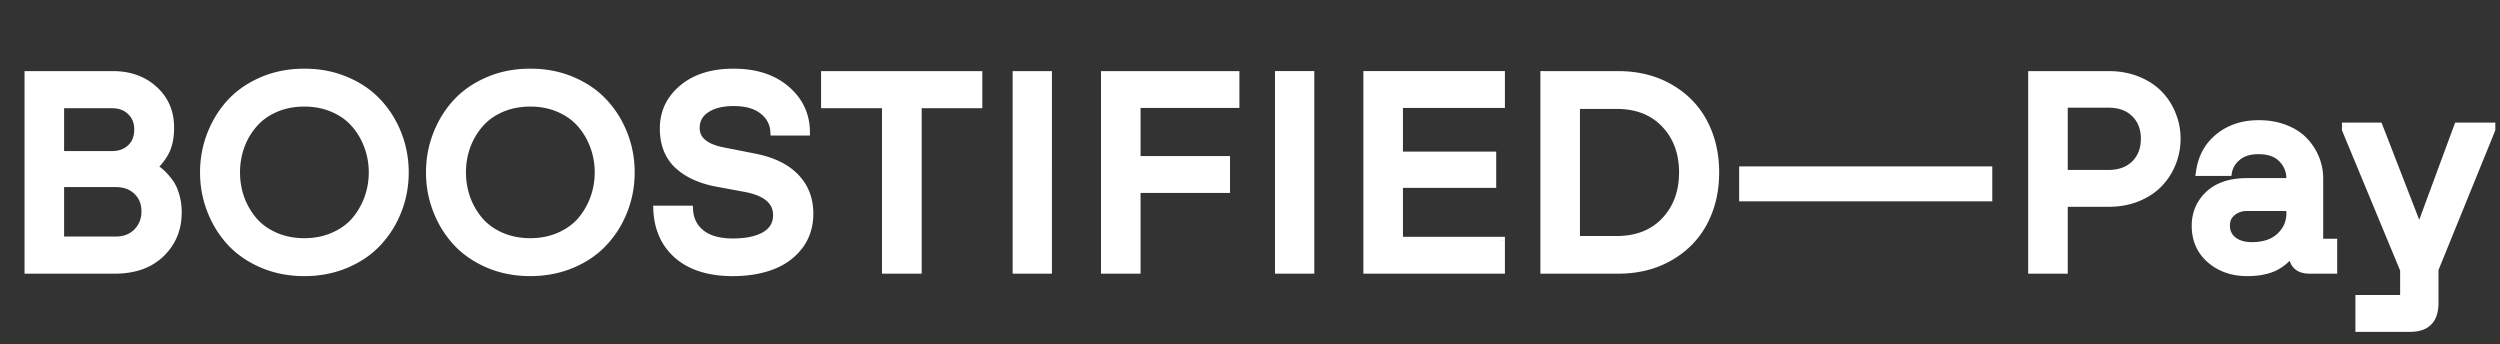 <svg xmlns="http://www.w3.org/2000/svg" width="1510" height="208" fill="none"><rect width="100%" height="100%" fill="#333333" stroke="none"/><mask id="a" width="1494" height="160" x="14" y="41" fill="#000" maskUnits="userSpaceOnUse"><path fill="#fff" d="M14 41h1494v160H14z"/><path d="M17.123 163V45.248h51.075c10.018 0 18.284 2.957 24.798 8.869 6.57 5.912 9.854 13.548 9.854 22.91 0 5.802-.931 10.565-2.792 14.287a31.845 31.845 0 0 1-7.473 9.608 26.778 26.778 0 0 1 4.763 3.531c1.533 1.368 3.12 3.147 4.763 5.337 1.642 2.135 2.929 4.817 3.859 8.047.986 3.175 1.478 6.679 1.478 10.511 0 9.908-3.421 18.174-10.264 24.798C90.34 159.715 81.034 163 69.265 163H17.123Zm19.296-17.819h33.339c5.42 0 9.771-1.669 13.056-5.009 3.285-3.339 4.927-7.499 4.927-12.481s-1.642-9.06-4.927-12.235c-3.23-3.175-7.582-4.763-13.056-4.763H36.42v34.488Zm0-51.65h31.286c4.598 0 8.348-1.368 11.25-4.105 2.956-2.737 4.434-6.515 4.434-11.332 0-4.325-1.45-7.91-4.352-10.757-2.847-2.847-6.624-4.27-11.332-4.27H36.42v30.464Zm90.983 33.585c-2.847-7.281-4.27-14.945-4.27-22.992s1.423-15.711 4.27-22.992c2.847-7.28 6.815-13.685 11.906-19.215 5.146-5.529 11.551-9.935 19.215-13.22 7.719-3.284 16.149-4.927 25.291-4.927s17.573 1.643 25.291 4.927c7.719 3.285 14.124 7.691 19.215 13.22 5.146 5.53 9.142 11.934 11.989 19.215 2.846 7.281 4.27 14.945 4.27 22.992s-1.424 15.711-4.27 22.992c-2.847 7.281-6.843 13.686-11.989 19.215-5.091 5.529-11.496 9.936-19.215 13.22-7.718 3.285-16.149 4.927-25.291 4.927s-17.572-1.642-25.291-4.927c-7.664-3.284-14.069-7.691-19.215-13.22-5.091-5.529-9.059-11.934-11.906-19.215Zm17.983-38.84c-1.807 5.037-2.71 10.32-2.71 15.848 0 5.529.903 10.812 2.71 15.848 1.861 5.037 4.489 9.525 7.883 13.467 3.394 3.887 7.719 6.98 12.974 9.279 5.31 2.299 11.167 3.449 17.572 3.449 6.405 0 12.235-1.15 17.491-3.449 5.31-2.299 9.662-5.392 13.056-9.279 3.394-3.942 6.021-8.43 7.883-13.467 1.861-5.036 2.792-10.319 2.792-15.848s-.931-10.811-2.792-15.848c-1.862-5.036-4.489-9.498-7.883-13.384-3.394-3.942-7.746-7.062-13.056-9.361-5.256-2.3-11.086-3.45-17.491-3.45-6.405 0-12.262 1.15-17.572 3.45-5.255 2.299-9.58 5.42-12.974 9.36-3.394 3.887-6.022 8.349-7.883 13.385Zm118.491 38.84c-2.847-7.281-4.27-14.945-4.27-22.992s1.423-15.711 4.27-22.992c2.846-7.28 6.815-13.685 11.906-19.215 5.146-5.529 11.551-9.935 19.215-13.22 7.719-3.284 16.149-4.927 25.291-4.927s17.572 1.643 25.291 4.927c7.719 3.285 14.124 7.691 19.215 13.22 5.146 5.53 9.142 11.934 11.988 19.215 2.847 7.281 4.27 14.945 4.27 22.992s-1.423 15.711-4.27 22.992c-2.846 7.281-6.842 13.686-11.988 19.215-5.091 5.529-11.496 9.936-19.215 13.22-7.719 3.285-16.149 4.927-25.291 4.927s-17.572-1.642-25.291-4.927c-7.664-3.284-14.069-7.691-19.215-13.22-5.091-5.529-9.06-11.934-11.906-19.215Zm17.983-38.84c-1.807 5.037-2.71 10.32-2.71 15.848 0 5.529.903 10.812 2.71 15.848 1.861 5.037 4.488 9.525 7.882 13.467 3.395 3.887 7.719 6.98 12.975 9.279 5.31 2.299 11.167 3.449 17.572 3.449 6.405 0 12.235-1.15 17.49-3.449 5.31-2.299 9.662-5.392 13.056-9.279 3.394-3.942 6.022-8.43 7.883-13.467 1.862-5.036 2.792-10.319 2.792-15.848s-.93-10.811-2.792-15.848c-1.861-5.036-4.489-9.498-7.883-13.384-3.394-3.942-7.746-7.062-13.056-9.361-5.255-2.3-11.085-3.45-17.49-3.45-6.405 0-12.262 1.15-17.572 3.45-5.256 2.299-9.58 5.42-12.975 9.36-3.394 3.887-6.021 8.349-7.882 13.385ZM396.9 126.541h19.379c.329 6.077 2.737 10.894 7.226 14.452 4.489 3.559 10.867 5.338 19.133 5.338 8.321 0 14.835-1.396 19.543-4.188 4.708-2.847 7.062-6.925 7.062-12.235 0-8.321-6.213-13.713-18.64-16.176l-17.326-3.203c-10.073-1.861-18.01-5.474-23.813-10.839-5.748-5.42-8.622-12.782-8.622-22.089 0-9.744 3.832-17.818 11.496-24.223 7.664-6.405 17.901-9.608 30.711-9.608 13.193 0 23.758 3.394 31.696 10.182 7.992 6.789 12.043 15.328 12.152 25.62h-19.296c-.274-5.146-2.519-9.388-6.734-12.728-4.16-3.394-10.1-5.09-17.818-5.09-6.898 0-12.427 1.395-16.588 4.187-4.105 2.737-6.158 6.514-6.158 11.332 0 7.335 5.666 12.043 16.998 14.124l17.818 3.53c11.058 2.08 19.461 6.077 25.209 11.989 5.748 5.912 8.622 13.275 8.622 22.089 0 7.554-2.08 14.069-6.24 19.543-4.161 5.419-9.69 9.443-16.587 12.071-6.898 2.573-14.726 3.859-23.485 3.859-14.069 0-25.1-3.394-33.092-10.182-7.938-6.843-12.153-16.094-12.646-27.755Zm101.329-63.474V45.248h92.789v17.82h-36.623V163h-19.379V63.067h-36.787ZM613.928 163V45.248h19.133V163h-19.133Zm53.374 0V45.248h78.994v17.655h-59.697V96.57h54.031v17.654h-54.031V163h-19.297Zm105.106 0V45.248h19.133V163h-19.133Zm53.374 0V45.248h80.883v17.655h-61.586V93.86h56.33v17.326h-56.33v34.159h61.586V163h-80.883Zm106.913 0V45.248h44.588c11.77 0 22.143 2.573 31.117 7.72 9.04 5.145 15.91 12.152 20.61 21.02 4.71 8.869 7.07 18.914 7.07 30.136 0 11.222-2.36 21.268-7.07 30.136-4.7 8.868-11.57 15.875-20.61 21.021-8.974 5.146-19.347 7.719-31.117 7.719h-44.588Zm19.297-18.147h24.388c12.262 0 22.006-3.805 29.23-11.414 7.23-7.664 10.84-17.436 10.84-29.315 0-11.879-3.61-21.623-10.84-29.232-7.224-7.61-16.968-11.414-29.23-11.414h-24.388v81.375Zm100.758-25.538V102.81h148.29v16.505h-148.29ZM1227.32 163V45.248h46.39c6.25 0 11.97 1.04 17.17 3.12 5.25 2.08 9.6 4.9 13.05 8.459 3.45 3.503 6.11 7.581 7.97 12.234 1.91 4.654 2.87 9.553 2.87 14.699 0 5.2-.96 10.155-2.87 14.862a37.546 37.546 0 0 1-7.97 12.318c-3.45 3.558-7.8 6.405-13.05 8.54-5.2 2.08-10.92 3.12-17.17 3.12h-27.09V163h-19.3Zm19.3-58.055h26.77c6.78 0 12.15-1.943 16.09-5.83 3.94-3.941 5.91-9.06 5.91-15.355 0-6.24-1.97-11.305-5.91-15.191-3.94-3.887-9.31-5.83-16.09-5.83h-26.77v42.206Zm79.48 31.45c0-7.5 2.69-13.795 8.05-18.886 5.42-5.091 13.11-7.637 23.07-7.637h26.03v-2.053c0-4.653-1.64-8.649-4.92-11.988-3.23-3.34-7.97-5.01-14.21-5.01-5.31 0-9.52 1.287-12.64 3.86-3.12 2.518-5.01 5.611-5.67 9.279h-17.16c1.26-8.923 5.12-15.985 11.58-21.185 6.51-5.256 14.53-7.883 24.06-7.883 5.96 0 11.33.958 16.09 2.874 4.76 1.86 8.6 4.379 11.5 7.554 2.95 3.12 5.2 6.624 6.73 10.51a32.043 32.043 0 0 1 2.3 11.989v38.676h8.46V163h-14.29c-3.5 0-6.13-.876-7.88-2.628-1.7-1.751-2.55-4.133-2.55-7.144v-2.135c-1.97 3.942-5.23 7.172-9.77 9.69-4.54 2.463-10.43 3.695-17.66 3.695-8.75 0-16.14-2.573-22.17-7.719-5.96-5.2-8.95-11.988-8.95-20.364Zm18.48-.164c0 3.777 1.42 6.788 4.27 9.032 2.85 2.19 6.6 3.285 11.25 3.285 7.33 0 13.03-1.916 17.08-5.748 4.05-3.832 6.07-8.43 6.07-13.795v-3.86h-26.03c-3.5 0-6.48 1.013-8.95 3.039-2.46 1.97-3.69 4.653-3.69 8.047Zm72.26-57.973V76.37h20.04l24.38 62.899 23.24-62.9h20.37v1.89l-34.33 84.413v20.364c0 4.981-1.2 8.731-3.61 11.249-2.41 2.573-6.21 3.86-11.41 3.86h-30.55V180.49h27.01V163l-35.14-84.742Z"/></mask><path fill="#fff" d="M17.123 163V45.248h51.075c10.018 0 18.284 2.957 24.798 8.869 6.57 5.912 9.854 13.548 9.854 22.91 0 5.802-.931 10.565-2.792 14.287a31.845 31.845 0 0 1-7.473 9.608 26.778 26.778 0 0 1 4.763 3.531c1.533 1.368 3.12 3.147 4.763 5.337 1.642 2.135 2.929 4.817 3.859 8.047.986 3.175 1.478 6.679 1.478 10.511 0 9.908-3.421 18.174-10.264 24.798C90.34 159.715 81.034 163 69.265 163H17.123Zm19.296-17.819h33.339c5.42 0 9.771-1.669 13.056-5.009 3.285-3.339 4.927-7.499 4.927-12.481s-1.642-9.06-4.927-12.235c-3.23-3.175-7.582-4.763-13.056-4.763H36.42v34.488Zm0-51.65h31.286c4.598 0 8.348-1.368 11.25-4.105 2.956-2.737 4.434-6.515 4.434-11.332 0-4.325-1.45-7.91-4.352-10.757-2.847-2.847-6.624-4.27-11.332-4.27H36.42v30.464Zm90.983 33.585c-2.847-7.281-4.27-14.945-4.27-22.992s1.423-15.711 4.27-22.992c2.847-7.28 6.815-13.685 11.906-19.215 5.146-5.529 11.551-9.935 19.215-13.22 7.719-3.284 16.149-4.927 25.291-4.927s17.573 1.643 25.291 4.927c7.719 3.285 14.124 7.691 19.215 13.22 5.146 5.53 9.142 11.934 11.989 19.215 2.846 7.281 4.27 14.945 4.27 22.992s-1.424 15.711-4.27 22.992c-2.847 7.281-6.843 13.686-11.989 19.215-5.091 5.529-11.496 9.936-19.215 13.22-7.718 3.285-16.149 4.927-25.291 4.927s-17.572-1.642-25.291-4.927c-7.664-3.284-14.069-7.691-19.215-13.22-5.091-5.529-9.059-11.934-11.906-19.215Zm17.983-38.84c-1.807 5.037-2.71 10.32-2.71 15.848 0 5.529.903 10.812 2.71 15.848 1.861 5.037 4.489 9.525 7.883 13.467 3.394 3.887 7.719 6.98 12.974 9.279 5.31 2.299 11.167 3.449 17.572 3.449 6.405 0 12.235-1.15 17.491-3.449 5.31-2.299 9.662-5.392 13.056-9.279 3.394-3.942 6.021-8.43 7.883-13.467 1.861-5.036 2.792-10.319 2.792-15.848s-.931-10.811-2.792-15.848c-1.862-5.036-4.489-9.498-7.883-13.384-3.394-3.942-7.746-7.062-13.056-9.361-5.256-2.3-11.086-3.45-17.491-3.45-6.405 0-12.262 1.15-17.572 3.45-5.255 2.299-9.58 5.42-12.974 9.36-3.394 3.887-6.022 8.349-7.883 13.385Zm118.491 38.84c-2.847-7.281-4.27-14.945-4.27-22.992s1.423-15.711 4.27-22.992c2.846-7.28 6.815-13.685 11.906-19.215 5.146-5.529 11.551-9.935 19.215-13.22 7.719-3.284 16.149-4.927 25.291-4.927s17.572 1.643 25.291 4.927c7.719 3.285 14.124 7.691 19.215 13.22 5.146 5.53 9.142 11.934 11.988 19.215 2.847 7.281 4.27 14.945 4.27 22.992s-1.423 15.711-4.27 22.992c-2.846 7.281-6.842 13.686-11.988 19.215-5.091 5.529-11.496 9.936-19.215 13.22-7.719 3.285-16.149 4.927-25.291 4.927s-17.572-1.642-25.291-4.927c-7.664-3.284-14.069-7.691-19.215-13.22-5.091-5.529-9.06-11.934-11.906-19.215Zm17.983-38.84c-1.807 5.037-2.71 10.32-2.71 15.848 0 5.529.903 10.812 2.71 15.848 1.861 5.037 4.488 9.525 7.882 13.467 3.395 3.887 7.719 6.98 12.975 9.279 5.31 2.299 11.167 3.449 17.572 3.449 6.405 0 12.235-1.15 17.49-3.449 5.31-2.299 9.662-5.392 13.056-9.279 3.394-3.942 6.022-8.43 7.883-13.467 1.862-5.036 2.792-10.319 2.792-15.848s-.93-10.811-2.792-15.848c-1.861-5.036-4.489-9.498-7.883-13.384-3.394-3.942-7.746-7.062-13.056-9.361-5.255-2.3-11.085-3.45-17.49-3.45-6.405 0-12.262 1.15-17.572 3.45-5.256 2.299-9.58 5.42-12.975 9.36-3.394 3.887-6.021 8.349-7.882 13.385ZM396.9 126.541h19.379c.329 6.077 2.737 10.894 7.226 14.452 4.489 3.559 10.867 5.338 19.133 5.338 8.321 0 14.835-1.396 19.543-4.188 4.708-2.847 7.062-6.925 7.062-12.235 0-8.321-6.213-13.713-18.64-16.176l-17.326-3.203c-10.073-1.861-18.01-5.474-23.813-10.839-5.748-5.42-8.622-12.782-8.622-22.089 0-9.744 3.832-17.818 11.496-24.223 7.664-6.405 17.901-9.608 30.711-9.608 13.193 0 23.758 3.394 31.696 10.182 7.992 6.789 12.043 15.328 12.152 25.62h-19.296c-.274-5.146-2.519-9.388-6.734-12.728-4.16-3.394-10.1-5.09-17.818-5.09-6.898 0-12.427 1.395-16.588 4.187-4.105 2.737-6.158 6.514-6.158 11.332 0 7.335 5.666 12.043 16.998 14.124l17.818 3.53c11.058 2.08 19.461 6.077 25.209 11.989 5.748 5.912 8.622 13.275 8.622 22.089 0 7.554-2.08 14.069-6.24 19.543-4.161 5.419-9.69 9.443-16.587 12.071-6.898 2.573-14.726 3.859-23.485 3.859-14.069 0-25.1-3.394-33.092-10.182-7.938-6.843-12.153-16.094-12.646-27.755Zm101.329-63.474V45.248h92.789v17.82h-36.623V163h-19.379V63.067h-36.787ZM613.928 163V45.248h19.133V163h-19.133Zm53.374 0V45.248h78.994v17.655h-59.697V96.57h54.031v17.654h-54.031V163h-19.297Zm105.106 0V45.248h19.133V163h-19.133Zm53.374 0V45.248h80.883v17.655h-61.586V93.86h56.33v17.326h-56.33v34.159h61.586V163h-80.883Zm106.913 0V45.248h44.588c11.77 0 22.143 2.573 31.117 7.72 9.04 5.145 15.91 12.152 20.61 21.02 4.71 8.869 7.07 18.914 7.07 30.136 0 11.222-2.36 21.268-7.07 30.136-4.7 8.868-11.57 15.875-20.61 21.021-8.974 5.146-19.347 7.719-31.117 7.719h-44.588Zm19.297-18.147h24.388c12.262 0 22.006-3.805 29.23-11.414 7.23-7.664 10.84-17.436 10.84-29.315 0-11.879-3.61-21.623-10.84-29.232-7.224-7.61-16.968-11.414-29.23-11.414h-24.388v81.375Zm100.758-25.538V102.81h148.29v16.505h-148.29ZM1227.32 163V45.248h46.39c6.25 0 11.97 1.04 17.17 3.12 5.25 2.08 9.6 4.9 13.05 8.459 3.45 3.503 6.11 7.581 7.97 12.234 1.91 4.654 2.87 9.553 2.87 14.699 0 5.2-.96 10.155-2.87 14.862a37.546 37.546 0 0 1-7.97 12.318c-3.45 3.558-7.8 6.405-13.05 8.54-5.2 2.08-10.92 3.12-17.17 3.12h-27.09V163h-19.3Zm19.3-58.055h26.77c6.78 0 12.15-1.943 16.09-5.83 3.94-3.941 5.91-9.06 5.91-15.355 0-6.24-1.97-11.305-5.91-15.191-3.94-3.887-9.31-5.83-16.09-5.83h-26.77v42.206Zm79.48 31.45c0-7.5 2.69-13.795 8.05-18.886 5.42-5.091 13.11-7.637 23.07-7.637h26.03v-2.053c0-4.653-1.64-8.649-4.92-11.988-3.23-3.34-7.97-5.01-14.21-5.01-5.31 0-9.52 1.287-12.64 3.86-3.12 2.518-5.01 5.611-5.67 9.279h-17.16c1.26-8.923 5.12-15.985 11.58-21.185 6.51-5.256 14.53-7.883 24.06-7.883 5.96 0 11.33.958 16.09 2.874 4.76 1.86 8.6 4.379 11.5 7.554 2.95 3.12 5.2 6.624 6.73 10.51a32.043 32.043 0 0 1 2.3 11.989v38.676h8.46V163h-14.29c-3.5 0-6.13-.876-7.88-2.628-1.7-1.751-2.55-4.133-2.55-7.144v-2.135c-1.97 3.942-5.23 7.172-9.77 9.69-4.54 2.463-10.43 3.695-17.66 3.695-8.75 0-16.14-2.573-22.17-7.719-5.96-5.2-8.95-11.988-8.95-20.364Zm18.48-.164c0 3.777 1.42 6.788 4.27 9.032 2.85 2.19 6.6 3.285 11.25 3.285 7.33 0 13.03-1.916 17.08-5.748 4.05-3.832 6.07-8.43 6.07-13.795v-3.86h-26.03c-3.5 0-6.48 1.013-8.95 3.039-2.46 1.97-3.69 4.653-3.69 8.047Zm72.26-57.973V76.37h20.04l24.38 62.899 23.24-62.9h20.37v1.89l-34.33 84.413v20.364c0 4.981-1.2 8.731-3.61 11.249-2.41 2.573-6.21 3.86-11.41 3.86h-30.55V180.49h27.01V163l-35.14-84.742Z"/><path fill="#fff" d="M17.123 163h-2.3v2.3h2.3V163Zm0-117.752v-2.3h-2.3v2.3h2.3Zm75.873 8.869-1.545 1.703.007.006 1.538-1.71Zm7.062 37.197 2.051 1.041.006-.012-2.057-1.029Zm-7.473 9.608-1.516-1.73-2.406 2.111 2.768 1.608 1.154-1.989Zm4.763 3.531-1.562 1.687.015.014.016.014 1.531-1.715Zm4.763 5.337-1.84 1.38.008.011.009.011 1.823-1.402Zm3.859 8.047-2.21.637.007.023.007.022 2.196-.682Zm-8.786 35.309 1.593 1.659.006-.006-1.6-1.653Zm-60.764-7.965h-2.3v2.3h2.3v-2.3Zm46.394-29.725-1.612 1.64.007.007.007.006 1.598-1.653Zm-46.394-4.763v-2.299h-2.3v2.299h2.3Zm0-17.162h-2.3v2.3h2.3v-2.3Zm42.535-4.105-1.563-1.688-.008.008-.008.007 1.579 1.673Zm.082-22.089-1.627 1.626.008.008.008.008 1.61-1.642Zm-42.618-4.27v-2.3h-2.3v2.3h2.3ZM17.123 163h2.3V45.248h-4.6V163h2.3Zm0-117.752v2.3h51.075v-4.6H17.123v2.3Zm51.075 0v2.3c9.531 0 17.22 2.797 23.253 8.272l1.545-1.703 1.546-1.703c-6.997-6.35-15.84-9.465-26.344-9.465v2.3Zm24.798 8.869-1.538 1.71c6.053 5.447 9.092 12.447 9.092 21.2h4.6c0-9.97-3.53-18.243-10.615-24.62l-1.539 1.71Zm9.854 22.91h-2.3c0 5.578-.898 9.956-2.549 13.259l2.057 1.028 2.057 1.029c2.071-4.142 3.035-9.29 3.035-15.317h-2.3Zm-2.792 14.287-2.05-1.04a29.542 29.542 0 0 1-6.939 8.919l1.516 1.729 1.517 1.729a34.147 34.147 0 0 0 8.007-10.296l-2.051-1.04Zm-7.473 9.608-1.154 1.989a24.536 24.536 0 0 1 4.355 3.229l1.562-1.687 1.563-1.688a29.164 29.164 0 0 0-5.17-3.832l-1.156 1.989Zm4.763 3.531-1.531 1.715c1.389 1.24 2.875 2.897 4.454 5.002l1.84-1.38 1.84-1.38c-1.706-2.274-3.395-4.176-5.071-5.673l-1.532 1.716Zm4.763 5.337-1.823 1.402c1.429 1.858 2.602 4.263 3.472 7.282l2.21-.637 2.21-.636c-.991-3.441-2.391-6.401-4.246-8.813l-1.823 1.402Zm3.859 8.047-2.196.682c.907 2.924 1.374 6.193 1.374 9.829h4.6c0-4.029-.518-7.766-1.581-11.192l-2.197.681Zm1.478 10.511h-2.3c0 9.314-3.188 16.975-9.564 23.146l1.6 1.652 1.6 1.653c7.31-7.077 10.964-15.948 10.964-26.451h-2.3Zm-10.264 24.798-1.593-1.659c-6.317 6.065-15 9.213-26.326 9.213v4.6c12.213 0 22.143-3.421 29.512-10.495l-1.593-1.659ZM69.265 163v-2.3H17.123v4.6h52.142V163ZM36.42 145.181v2.3h33.339v-4.6H36.42v2.3Zm33.339 0v2.3c5.93 0 10.91-1.848 14.696-5.696l-1.64-1.613-1.64-1.612c-2.783 2.83-6.508 4.321-11.416 4.321v2.3Zm13.056-5.009 1.64 1.613c3.736-3.799 5.587-8.552 5.587-14.094h-4.6c0 4.421-1.434 7.989-4.267 10.869l1.64 1.612Zm4.927-12.481h2.3c0-5.543-1.853-10.239-5.629-13.889l-1.598 1.654-1.598 1.653c2.793 2.701 4.225 6.161 4.225 10.582h2.3Zm-4.927-12.235 1.612-1.64c-3.747-3.683-8.725-5.422-14.668-5.422v4.599c5.005 0 8.731 1.436 11.444 4.103l1.612-1.64Zm-13.056-4.763v-2.299H36.42v4.599h33.338v-2.3Zm-33.338 0h-2.3v34.488h4.6v-34.488h-2.3Zm0-17.162v2.3h31.285v-4.6H36.42v2.3Zm31.285 0v2.3c5.089 0 9.434-1.531 12.828-4.732l-1.578-1.673-1.579-1.673c-2.409 2.273-5.563 3.479-9.671 3.479v2.3Zm11.25-4.105 1.562 1.687c3.518-3.257 5.172-7.697 5.172-13.019h-4.6c0 4.313-1.302 7.427-3.697 9.644l1.563 1.688Zm4.434-11.332h2.3c0-4.898-1.67-9.09-5.042-12.398l-1.61 1.641-1.61 1.642c2.43 2.384 3.662 5.364 3.662 9.115h2.3Zm-4.352-10.757 1.626-1.626c-3.35-3.35-7.752-4.944-12.958-4.944v4.6c4.21 0 7.363 1.254 9.706 3.596l1.626-1.626Zm-11.332-4.27v-2.3H36.42v4.6h31.285v-2.3Zm-31.285 0h-2.3v30.464h4.6V63.067h-2.3Zm102.888-1.15-1.683-1.566-.008.009 1.691 1.557Zm19.215-13.22-.9-2.116-.006.002.906 2.114Zm69.797 13.22-1.692 1.558.009.01 1.683-1.568Zm11.989 19.215-2.142.838 2.142-.838Zm0 45.984-2.142-.837 2.142.837Zm-11.989 19.215-1.683-1.567-.009.009 1.692 1.558Zm-69.797 13.22-.906 2.114.006.002.9-2.116Zm-19.215-13.22-1.691 1.558.008.009 1.683-1.567Zm6.077-58.055-2.157-.797-.004.01-.004.01 2.165.777Zm0 31.696-2.165.777.004.01.004.01 2.157-.797Zm7.883 13.467-1.743 1.501.005.006.006.006 1.732-1.513Zm12.974 9.279-.922 2.107.008.003.914-2.11Zm35.063 0-.914-2.111-.008.004.922 2.107Zm13.056-9.279 1.732 1.513.005-.006.005-.006-1.742-1.501Zm0-58.547-1.743 1.5.005.006.005.006 1.733-1.512Zm-13.056-9.361-.922 2.106.008.004.914-2.11Zm-35.063 0-.914-2.11-.008.003.922 2.107Zm-12.974 9.36L155 76.405l.005-.006.006-.006-1.743-1.5Zm-25.866 52.225 2.142-.837c-2.739-7.006-4.112-14.386-4.112-22.155h-4.6c0 8.325 1.474 16.274 4.428 23.83l2.142-.838Zm-4.27-22.992h2.3c0-7.769 1.373-15.148 4.112-22.154l-2.142-.838-2.142-.837c-2.954 7.555-4.428 15.504-4.428 23.829h2.3Zm4.27-22.992 2.142.838c2.747-7.026 6.566-13.184 11.456-18.495l-1.692-1.558-1.691-1.557c-5.293 5.747-9.411 12.399-12.357 19.935l2.142.837Zm11.906-19.215 1.684 1.567c4.906-5.27 11.037-9.501 18.437-12.673l-.906-2.114-.906-2.114c-7.927 3.398-14.606 7.98-19.992 13.768l1.683 1.566Zm19.215-13.22.901 2.116c7.409-3.153 15.53-4.743 24.39-4.743v-4.6c-9.423 0-18.163 1.695-26.191 5.111l.9 2.116Zm25.291-4.927v2.3c8.861 0 16.982 1.59 24.391 4.743l.9-2.116.901-2.116c-8.028-3.416-16.768-5.11-26.192-5.11v2.3Zm25.291 4.927-.9 2.116c7.453 3.172 13.578 7.4 18.423 12.662l1.692-1.558 1.692-1.557c-5.337-5.796-12.022-10.382-20.006-13.779l-.901 2.116Zm19.215 13.22-1.683 1.567c4.941 5.31 8.785 11.465 11.53 18.486l2.142-.838 2.142-.837c-2.949-7.541-7.097-14.196-12.447-19.944l-1.684 1.566Zm11.989 19.215-2.142.838c2.739 7.006 4.112 14.385 4.112 22.154h4.599c0-8.325-1.473-16.274-4.427-23.83l-2.142.838Zm4.27 22.992h-2.3c0 7.769-1.373 15.149-4.112 22.155l2.142.837 2.142.838c2.954-7.556 4.427-15.505 4.427-23.83h-2.299Zm-4.27 22.992-2.142-.837c-2.745 7.02-6.589 13.176-11.53 18.485l1.683 1.567 1.684 1.567c5.35-5.749 9.498-12.403 12.447-19.944l-2.142-.838Zm-11.989 19.215-1.692-1.558c-4.845 5.262-10.97 9.49-18.423 12.662l.9 2.116.901 2.116c7.984-3.397 14.669-7.983 20.006-13.778l-1.692-1.558Zm-19.215 13.22-.9-2.116c-7.409 3.153-15.53 4.743-24.391 4.743v4.6c9.424 0 18.164-1.694 26.192-5.111l-.901-2.116Zm-25.291 4.927v-2.3c-8.86 0-16.981-1.59-24.39-4.743l-.901 2.116-.9 2.116c8.028 3.417 16.768 5.111 26.191 5.111v-2.3Zm-25.291-4.927.906-2.114c-7.4-3.171-13.531-7.402-18.437-12.673l-1.684 1.567-1.683 1.567c5.386 5.786 12.065 10.369 19.992 13.767l.906-2.114Zm-19.215-13.22 1.692-1.558c-4.89-5.31-8.709-11.469-11.456-18.494l-2.142.837-2.142.838c2.946 7.535 7.064 14.187 12.357 19.935l1.691-1.558Zm6.077-58.055-2.165-.776c-1.899 5.293-2.845 10.84-2.845 16.624h4.6c0-5.273.86-10.292 2.575-15.071l-2.165-.777Zm-2.71 15.848h-2.3c0 5.785.946 11.331 2.845 16.625l2.165-.777 2.165-.776c-1.715-4.779-2.575-9.799-2.575-15.072h-2.3Zm2.71 15.848-2.157.797c1.953 5.286 4.718 10.015 8.297 14.171l1.743-1.501 1.743-1.501c-3.21-3.727-5.7-7.976-7.469-12.763l-2.157.797Zm7.883 13.467-1.732 1.513c3.641 4.169 8.253 7.453 13.784 9.873l.922-2.107.922-2.107c-4.98-2.179-9.017-5.081-12.164-8.685l-1.732 1.513Zm12.974 9.279-.914 2.11c5.628 2.437 11.801 3.638 18.486 3.638v-4.599c-6.124 0-11.666-1.098-16.658-3.26l-.914 2.111Zm17.572 3.449v2.299c6.685 0 12.834-1.201 18.412-3.641l-.921-2.107-.922-2.107c-4.933 2.158-10.444 3.256-16.569 3.256v2.3Zm17.491-3.449.913 2.11c5.586-2.418 10.23-5.702 13.875-9.876l-1.732-1.513-1.733-1.513c-3.143 3.6-7.203 6.502-12.237 8.681l.914 2.111Zm13.056-9.279 1.742 1.501c3.579-4.156 6.345-8.885 8.298-14.171l-2.157-.797-2.157-.797c-1.77 4.787-4.26 9.036-7.469 12.763l1.743 1.501Zm7.883-13.467 2.157.797c1.958-5.299 2.934-10.852 2.934-16.645h-4.599c0 5.265-.885 10.277-2.649 15.051l2.157.797Zm2.792-15.848h2.299c0-5.793-.976-11.346-2.934-16.645l-2.157.797-2.157.797c1.764 4.774 2.649 9.786 2.649 15.051h2.3Zm-2.792-15.848 2.157-.797c-1.954-5.288-4.723-9.994-8.308-14.1l-1.732 1.513-1.733 1.512c3.203 3.668 5.69 7.885 7.459 12.67l2.157-.798Zm-7.883-13.384 1.742-1.501c-3.645-4.233-8.292-7.55-13.885-9.97l-.913 2.11-.914 2.11c5.027 2.177 9.084 5.101 12.227 8.751l1.743-1.5Zm-13.056-9.361.921-2.107c-5.578-2.44-11.727-3.642-18.412-3.642v4.6c6.125 0 11.636 1.097 16.569 3.255l.922-2.106Zm-17.491-3.45v-2.299c-6.685 0-12.858 1.201-18.486 3.638l.914 2.11.914 2.111c4.992-2.162 10.534-3.26 16.658-3.26v-2.3Zm-17.572 3.45-.922-2.107c-5.538 2.423-10.154 5.739-13.795 9.967l1.743 1.5 1.743 1.501c3.147-3.654 7.18-6.579 12.153-8.754l-.922-2.107Zm-12.974 9.36-1.732-1.512c-3.586 4.106-6.354 8.812-8.308 14.1l2.157.797 2.157.797c1.768-4.784 4.255-9.001 7.458-12.669l-1.732-1.512Zm122.514-12.974-1.683-1.566-.009.009 1.692 1.557Zm19.215-13.22-.901-2.116-.005.002.906 2.114Zm69.797 13.22-1.692 1.558.008.01 1.684-1.568Zm11.988 19.215-2.141.838 2.141-.838Zm0 45.984-2.141-.837 2.141.837Zm-11.988 19.215-1.684-1.567-.008.009 1.692 1.558Zm-69.797 13.22-.906 2.114.005.002.901-2.116Zm-19.215-13.22-1.692 1.558.009.009 1.683-1.567Zm6.077-58.055-2.158-.797-.003.01-.004.01 2.165.777Zm0 31.696-2.165.777.004.01.003.01 2.158-.797Zm7.882 13.467L288 134.94l.005.006.005.006 1.732-1.513Zm12.975 9.279-.922 2.107.008.003.914-2.11Zm35.062 0-.914-2.111-.008.004.922 2.107Zm13.056-9.279 1.733 1.513.005-.006.005-.006-1.743-1.501Zm0-58.547-1.742 1.5.005.006.005.006 1.732-1.512Zm-13.056-9.361-.922 2.106.008.004.914-2.11Zm-35.062 0-.914-2.11-.008.003.922 2.107Zm-12.975 9.36 1.733 1.513.005-.006.005-.006-1.743-1.5Zm-25.865 52.225 2.141-.837c-2.739-7.006-4.112-14.386-4.112-22.155h-4.599c0 8.325 1.474 16.274 4.428 23.83l2.142-.838Zm-4.27-22.992h2.299c0-7.769 1.373-15.148 4.112-22.154l-2.141-.838-2.142-.837c-2.954 7.555-4.428 15.504-4.428 23.829h2.3Zm4.27-22.992 2.141.838c2.747-7.026 6.567-13.184 11.457-18.495l-1.692-1.558-1.692-1.557c-5.292 5.747-9.41 12.399-12.356 19.935l2.142.837Zm11.906-19.215 1.684 1.567c4.905-5.27 11.036-9.501 18.437-12.673l-.906-2.114-.906-2.114c-7.928 3.398-14.607 7.98-19.992 13.768l1.683 1.566Zm19.215-13.22.9 2.116c7.41-3.153 15.53-4.743 24.391-4.743v-4.6c-9.424 0-18.164 1.695-26.192 5.111l.901 2.116Zm25.291-4.927v2.3c8.861 0 16.981 1.59 24.391 4.743l.9-2.116.901-2.116c-8.029-3.416-16.769-5.11-26.192-5.11v2.3Zm25.291 4.927-.9 2.116c7.453 3.172 13.577 7.4 18.423 12.662l1.692-1.558 1.692-1.557c-5.337-5.796-12.022-10.382-20.006-13.779l-.901 2.116Zm19.215 13.22-1.684 1.567c4.942 5.31 8.786 11.465 11.531 18.486l2.141-.838 2.142-.837c-2.948-7.541-7.097-14.196-12.447-19.944l-1.683 1.566Zm11.988 19.215-2.141.838c2.739 7.006 4.112 14.385 4.112 22.154h4.599c0-8.325-1.474-16.274-4.428-23.83l-2.142.838Zm4.27 22.992h-2.299c0 7.769-1.373 15.149-4.112 22.155l2.141.837 2.142.838c2.954-7.556 4.428-15.505 4.428-23.83h-2.3Zm-4.27 22.992-2.141-.837c-2.745 7.02-6.589 13.176-11.531 18.485l1.684 1.567 1.683 1.567c5.35-5.749 9.499-12.403 12.447-19.944l-2.142-.838Zm-11.988 19.215-1.692-1.558c-4.846 5.262-10.97 9.49-18.423 12.662l.9 2.116.901 2.116c7.984-3.397 14.669-7.983 20.006-13.778l-1.692-1.558Zm-19.215 13.22-.9-2.116c-7.41 3.153-15.53 4.743-24.391 4.743v4.6c9.423 0 18.163-1.694 26.192-5.111l-.901-2.116Zm-25.291 4.927v-2.3c-8.861 0-16.981-1.59-24.391-4.743l-.9 2.116-.901 2.116c8.028 3.417 16.768 5.111 26.192 5.111v-2.3Zm-25.291-4.927.906-2.114c-7.401-3.171-13.532-7.402-18.437-12.673l-1.684 1.567-1.683 1.567c5.385 5.786 12.064 10.369 19.992 13.767l.906-2.114Zm-19.215-13.22 1.692-1.558c-4.89-5.31-8.71-11.469-11.457-18.494l-2.141.837-2.142.838c2.946 7.535 7.064 14.187 12.356 19.935l1.692-1.558Zm6.077-58.055-2.165-.776c-1.899 5.293-2.845 10.84-2.845 16.624h4.6c0-5.273.86-10.292 2.574-15.071l-2.164-.777Zm-2.71 15.848h-2.3c0 5.785.946 11.331 2.845 16.625l2.165-.777 2.164-.776c-1.714-4.779-2.574-9.799-2.574-15.072h-2.3Zm2.71 15.848-2.158.797c1.954 5.286 4.719 10.015 8.298 14.171l1.742-1.501 1.743-1.501c-3.209-3.727-5.699-7.976-7.468-12.763l-2.157.797Zm7.882 13.467-1.732 1.513c3.641 4.169 8.254 7.453 13.785 9.873l.922-2.107.921-2.107c-4.979-2.179-9.016-5.081-12.163-8.685l-1.733 1.513Zm12.975 9.279-.914 2.11c5.628 2.437 11.8 3.638 18.486 3.638v-4.599c-6.124 0-11.667-1.098-16.659-3.26l-.913 2.111Zm17.572 3.449v2.299c6.685 0 12.834-1.201 18.412-3.641l-.922-2.107-.922-2.107c-4.932 2.158-10.443 3.256-16.568 3.256v2.3Zm17.49-3.449.914 2.11c5.586-2.418 10.23-5.702 13.875-9.876l-1.733-1.513-1.732-1.513c-3.143 3.6-7.203 6.502-12.238 8.681l.914 2.111Zm13.056-9.279 1.743 1.501c3.579-4.156 6.344-8.885 8.297-14.171l-2.157-.797-2.157-.797c-1.769 4.787-4.259 9.036-7.468 12.763l1.742 1.501Zm7.883-13.467 2.157.797c1.959-5.299 2.935-10.852 2.935-16.645h-4.6c0 5.265-.885 10.277-2.649 15.051l2.157.797Zm2.792-15.848h2.3c0-5.793-.976-11.346-2.935-16.645l-2.157.797-2.157.797c1.764 4.774 2.649 9.786 2.649 15.051h2.3Zm-2.792-15.848 2.157-.797c-1.954-5.288-4.722-9.994-8.307-14.1l-1.733 1.513-1.732 1.512c3.203 3.668 5.69 7.885 7.458 12.67l2.157-.798Zm-7.883-13.384 1.743-1.501c-3.645-4.233-8.292-7.55-13.885-9.97l-.914 2.11-.914 2.11c5.028 2.177 9.085 5.101 12.228 8.751l1.742-1.5Zm-13.056-9.361.922-2.107c-5.578-2.44-11.727-3.642-18.412-3.642v4.6c6.125 0 11.636 1.097 16.568 3.255l.922-2.106Zm-17.49-3.45v-2.299c-6.686 0-12.858 1.201-18.486 3.638l.914 2.11.913 2.111c4.992-2.162 10.535-3.26 16.659-3.26v-2.3Zm-17.572 3.45-.922-2.107c-5.538 2.423-10.154 5.739-13.795 9.967l1.742 1.5 1.743 1.501c3.147-3.654 7.181-6.579 12.153-8.754l-.921-2.107Zm-12.975 9.36-1.732-1.512c-3.585 4.106-6.353 8.812-8.308 14.1l2.158.797 2.157.797c1.768-4.784 4.255-9.001 7.458-12.669l-1.733-1.512Zm107.159 51.65v-2.299h-2.399l.102 2.396 2.297-.097Zm19.379 0 2.297-.124-.118-2.175h-2.179v2.299Zm45.902 15.602 1.173 1.978.009-.005.008-.005-1.19-1.968Zm-11.578-28.411.447-2.256-.014-.003-.015-.003-.418 2.262Zm-17.326-3.203.418-2.261-.418 2.261ZM409.464 99.69l-1.578 1.673.008.008.009.008 1.561-1.689Zm65.281-45.737L473.25 55.7l.006.005 1.489-1.752Zm12.152 25.62v2.299h2.325l-.025-2.324-2.3.024Zm-19.296 0-2.297.121.116 2.178h2.181v-2.3Zm-6.734-12.729-1.453 1.782.012.01.013.011 1.428-1.803Zm-34.406-.903 1.276 1.914.006-.004-1.282-1.91Zm10.84 25.456.447-2.256-.016-.004-.016-.002-.415 2.261Zm17.818 3.53-.447 2.256.011.002.011.002.425-2.26Zm27.591 53.621 1.824 1.4.007-.009-1.831-1.391Zm-16.587 12.071.803 2.154.008-.002.007-.003-.818-2.149Zm-56.577-6.323-1.502 1.742.007.005.006.006 1.489-1.753ZM396.9 126.541v2.3h19.379v-4.599H396.9v2.299Zm19.379 0-2.296.124c.361 6.688 3.053 12.135 8.094 16.131l1.428-1.803 1.429-1.802c-3.937-3.121-6.063-7.309-6.358-12.774l-2.297.124Zm7.226 14.452-1.428 1.803c5.041 3.996 11.999 5.835 20.561 5.835v-4.6c-7.971 0-13.767-1.719-17.704-4.84l-1.429 1.802Zm19.133 5.338v2.3c8.535 0 15.515-1.425 20.716-4.51l-1.173-1.978-1.173-1.978c-4.214 2.499-10.264 3.866-18.37 3.866v2.3Zm19.543-4.188 1.19 1.968c5.366-3.245 8.172-8.053 8.172-14.203h-4.6c0 4.47-1.902 7.819-5.952 10.267l1.19 1.968Zm7.062-12.235h2.3c0-4.818-1.836-8.883-5.453-12.022-3.529-3.063-8.628-5.139-15.04-6.41l-.447 2.256-.447 2.255c6.015 1.193 10.236 3.044 12.92 5.373 2.596 2.254 3.867 5.045 3.867 8.548h2.3Zm-18.64-16.176.418-2.262-17.326-3.202-.418 2.261-.418 2.262 17.326 3.202.418-2.261Zm-17.326-3.203.418-2.261c-9.77-1.806-17.268-5.273-22.67-10.267l-1.561 1.689-1.561 1.689c6.203 5.735 14.58 9.494 24.956 11.412l.418-2.262ZM409.464 99.69l1.578-1.673c-5.205-4.908-7.9-11.62-7.9-20.416h-4.6c0 9.817 3.053 17.83 9.344 23.762l1.578-1.673Zm-8.622-22.089h2.3c0-9.043 3.514-16.478 10.671-22.459l-1.475-1.764-1.475-1.765c-8.172 6.83-12.321 15.543-12.321 25.988h2.3Zm11.496-24.223 1.475 1.764c7.145-5.97 16.809-9.072 29.236-9.072v-4.6c-13.194 0-24.003 3.304-32.186 10.143l1.475 1.765Zm30.711-9.608v2.3c12.793 0 22.78 3.284 30.201 9.63l1.495-1.748 1.494-1.747c-8.454-7.23-19.598-10.734-33.19-10.734v2.3Zm31.696 10.182-1.489 1.753c7.495 6.366 11.24 14.28 11.342 23.892l2.299-.025 2.3-.024c-.117-10.973-4.474-20.138-12.964-27.348l-1.488 1.752Zm12.152 25.62v-2.3h-19.296v4.6h19.296v-2.3Zm-19.296 0 2.296-.122c-.31-5.837-2.895-10.68-7.602-14.408l-1.428 1.802-1.428 1.803c3.724 2.95 5.628 6.592 5.865 11.047l2.297-.122Zm-6.734-12.728 1.454-1.782c-4.717-3.848-11.25-5.608-19.272-5.608v4.6c7.415 0 12.761 1.633 16.365 4.572l1.453-1.782Zm-17.818-5.09v-2.3c-7.188 0-13.211 1.452-17.869 4.577l1.281 1.91 1.282 1.91c3.663-2.459 8.698-3.798 15.306-3.798v-2.3Zm-16.588 4.187-1.275-1.913c-4.727 3.15-7.183 7.636-7.183 13.245h4.6c0-4.026 1.65-7.095 5.134-9.418l-1.276-1.914Zm-6.158 11.332h-2.3c0 4.355 1.723 8.013 5.08 10.801 3.261 2.71 7.947 4.51 13.802 5.585l.416-2.263.415-2.261c-5.477-1.006-9.289-2.6-11.694-4.598-2.31-1.92-3.419-4.283-3.419-7.264h-2.3Zm16.998 14.124-.447 2.255 17.818 3.531.447-2.256.447-2.256-17.818-3.53-.447 2.255Zm17.818 3.53-.425 2.26c10.758 2.024 18.669 5.864 23.985 11.332l1.649-1.603 1.649-1.603c-6.179-6.356-15.075-10.51-26.433-12.646l-.425 2.26Zm25.209 11.989-1.649 1.603c5.3 5.452 7.972 12.225 7.972 20.486h4.599c0-9.367-3.077-17.319-9.273-23.692l-1.649 1.603Zm8.622 22.089h-2.299c0 7.104-1.946 13.117-5.772 18.151l1.831 1.392 1.831 1.391c4.494-5.914 6.709-12.93 6.709-20.934h-2.3Zm-6.24 19.543-1.825-1.4c-3.88 5.054-9.048 8.833-15.581 11.322l.819 2.149.818 2.149c7.263-2.767 13.152-7.035 17.593-12.82l-1.824-1.4Zm-16.587 12.071-.804-2.155c-6.597 2.461-14.146 3.714-22.681 3.714v4.6c8.982 0 17.09-1.319 24.288-4.005l-.803-2.154Zm-23.485 3.859v-2.3c-13.711 0-24.15-3.305-31.603-9.635l-1.489 1.753-1.489 1.753c8.532 7.246 20.154 10.729 34.581 10.729v-2.3Zm-33.092-10.182 1.502-1.742c-7.4-6.379-11.381-15.004-11.85-26.11l-2.298.097-2.297.097c.516 12.216 4.965 22.093 13.441 29.4l1.502-1.742Zm88.683-91.229h-2.3v2.3h2.3v-2.3Zm0-17.819v-2.3h-2.3v2.3h2.3Zm92.789 0h2.3v-2.3h-2.3v2.3Zm0 17.82v2.299h2.3v-2.3h-2.3Zm-36.623 0v-2.3h-2.3v2.3h2.3Zm0 99.932v2.3h2.3V163h-2.3Zm-19.379 0h-2.299v2.3h2.299V163Zm0-99.933h2.3v-2.3h-2.3v2.3Zm-36.787 0h2.3V45.248h-4.6v17.82h2.3Zm0-17.819v2.3h92.789v-4.6h-92.789v2.3Zm92.789 0h-2.3v17.82h4.6v-17.82h-2.3Zm0 17.82v-2.3h-36.623v4.599h36.623v-2.3Zm-36.623 0h-2.3V163h4.6V63.067h-2.3Zm0 99.932v-2.3h-19.379v4.6h19.379V163Zm-19.379 0h2.3V63.067h-4.599V163h2.299Zm0-99.933v-2.3h-36.787v4.6h36.787v-2.3ZM613.928 163h-2.3v2.3h2.3V163Zm0-117.752v-2.3h-2.3v2.3h2.3Zm19.133 0h2.299v-2.3h-2.299v2.3Zm0 117.752v2.3h2.299V163h-2.299Zm-19.133 0h2.3V45.248h-4.6V163h2.3Zm0-117.752v2.3h19.133v-4.6h-19.133v2.3Zm19.133 0h-2.3V163h4.599V45.248h-2.299Zm0 117.752v-2.3h-19.133v4.6h19.133V163Zm34.241 0h-2.3v2.3h2.3V163Zm0-117.752v-2.3h-2.3v2.3h2.3Zm78.994 0h2.3v-2.3h-2.3v2.3Zm0 17.655v2.3h2.3v-2.3h-2.3Zm-59.697 0v-2.3h-2.3v2.3h2.3Zm0 33.667h-2.3v2.3h2.3v-2.3Zm54.031 0h2.3v-2.3h-2.3v2.3Zm0 17.654v2.3h2.3v-2.3h-2.3Zm-54.031 0v-2.3h-2.3v2.3h2.3Zm0 48.776v2.3h2.3V163h-2.3Zm-19.297 0h2.3V45.248h-4.6V163h2.3Zm0-117.752v2.3h78.994v-4.6h-78.994v2.3Zm78.994 0h-2.3v17.655h4.6V45.248h-2.3Zm0 17.655v-2.3h-59.697v4.6h59.697v-2.3Zm-59.697 0h-2.3V96.57h4.6V62.903h-2.3Zm0 33.667v2.3h54.031v-4.6h-54.031v2.3Zm54.031 0h-2.3v17.654h4.6V96.57h-2.3Zm0 17.654v-2.3h-54.031v4.6h54.031v-2.3Zm-54.031 0h-2.3V163h4.6v-48.776h-2.3Zm0 48.776v-2.3h-19.297v4.6h19.297V163Zm85.809 0h-2.3v2.3h2.3V163Zm0-117.752v-2.3h-2.3v2.3h2.3Zm19.133 0h2.299v-2.3h-2.299v2.3Zm0 117.752v2.3h2.299V163h-2.299Zm-19.133 0h2.3V45.248h-4.6V163h2.3Zm0-117.752v2.3h19.133v-4.6h-19.133v2.3Zm19.133 0h-2.3V163h4.599V45.248h-2.299Zm0 117.752v-2.3h-19.133v4.6h19.133V163Zm34.241 0h-2.299v2.3h2.299V163Zm0-117.752v-2.3h-2.299v2.3h2.299Zm80.883 0h2.299v-2.3h-2.299v2.3Zm0 17.655v2.3h2.299v-2.3h-2.299Zm-61.586 0v-2.3h-2.3v2.3h2.3Zm0 30.957h-2.3v2.3h2.3v-2.3Zm56.33 0h2.3v-2.3h-2.3v2.3Zm0 17.326v2.3h2.3v-2.3h-2.3Zm-56.33 0v-2.3h-2.3v2.3h2.3Zm0 34.159h-2.3v2.3h2.3v-2.3Zm61.586 0h2.299v-2.299h-2.299v2.299Zm0 17.655v2.3h2.299V163h-2.299Zm-80.883 0h2.3V45.248h-4.599V163h2.299Zm0-117.752v2.3h80.883v-4.6h-80.883v2.3Zm80.883 0h-2.3v17.655h4.599V45.248h-2.299Zm0 17.655v-2.3h-61.586v4.6h61.586v-2.3Zm-61.586 0h-2.3V93.86h4.6V62.903h-2.3Zm0 30.957v2.3h56.33v-4.6h-56.33v2.3Zm56.33 0h-2.299v17.326h4.599V93.86h-2.3Zm0 17.326v-2.3h-56.33v4.6h56.33v-2.3Zm-56.33 0h-2.3v34.159h4.6v-34.159h-2.3Zm0 34.159v2.3h61.586v-4.599h-61.586v2.299Zm61.586 0h-2.3V163h4.599v-17.655h-2.299Zm0 17.655v-2.3h-80.883v4.6h80.883V163Zm26.03 0h-2.3v2.3h2.3V163Zm0-117.752v-2.3h-2.3v2.3h2.3Zm75.705 7.72-1.14 1.994.01.003 1.13-1.998Zm0 102.313-1.13-1.998-.01.003 1.14 1.995Zm-56.408-10.428h-2.3v2.3h2.3v-2.3Zm53.618-11.414 1.67 1.584.01-.006-1.68-1.578Zm0-58.547-1.67 1.583 1.67-1.583Zm-53.618-11.414v-2.3h-2.3v2.3h2.3ZM932.695 163h2.3V45.248h-4.6V163h2.3Zm0-117.752v2.3h44.588v-4.6h-44.588v2.3Zm44.588 0v2.3c11.424 0 21.393 2.494 29.977 7.414l1.14-1.995 1.15-1.995c-9.37-5.372-20.152-8.023-32.267-8.023v2.3Zm31.117 7.72-1.13 1.997c8.66 4.938 15.22 11.632 19.71 20.102l2.03-1.079 2.04-1.078c-4.92-9.267-12.11-16.587-21.51-21.941l-1.14 1.998Zm20.61 21.02-2.03 1.079c4.52 8.498 6.8 18.166 6.8 29.057h4.6c0-11.553-2.43-21.976-7.33-31.214l-2.04 1.078Zm7.07 30.136h-2.3c0 10.891-2.28 20.559-6.8 29.058l2.03 1.078 2.04 1.078c4.9-9.238 7.33-19.661 7.33-31.214h-2.3Zm-7.07 30.136-2.03-1.078c-4.49 8.469-11.05 15.163-19.71 20.101l1.13 1.998 1.14 1.999c9.4-5.354 16.59-12.674 21.51-21.942l-2.04-1.078Zm-20.61 21.021-1.14-1.995c-8.584 4.92-18.553 7.414-29.977 7.414v4.6c12.115 0 22.897-2.652 32.267-8.023l-1.15-1.996ZM977.283 163v-2.3h-44.588v4.6h44.588V163Zm-25.291-18.147v2.3h24.388v-4.6h-24.388v2.3Zm24.388 0v2.3c12.777 0 23.166-3.986 30.9-12.13l-1.67-1.584-1.67-1.584c-6.714 7.075-15.813 10.698-27.56 10.698v2.3Zm29.23-11.414 1.68 1.578c7.68-8.147 11.46-18.508 11.46-30.893h-4.6c0 11.374-3.44 20.556-10.21 27.737l1.67 1.578Zm10.84-29.315h2.3c0-12.384-3.78-22.722-11.47-30.816l-1.67 1.584-1.67 1.583c6.77 7.125 10.21 16.275 10.21 27.649h2.3Zm-10.84-29.232 1.67-1.584c-7.734-8.144-18.123-12.13-30.9-12.13v4.6c11.747 0 20.846 3.623 27.56 10.697l1.67-1.583Zm-29.23-11.414v-2.3h-24.388v4.6h24.388v-2.3Zm-24.388 0h-2.3v81.375h4.599V63.478h-2.299Zm100.758 55.837h-2.3v2.3h2.3v-2.3Zm0-16.505v-2.299h-2.3v2.299h2.3Zm148.29 0h2.3v-2.299h-2.3v2.299Zm0 16.505v2.3h2.3v-2.3h-2.3Zm-148.29 0h2.3V102.81h-4.6v16.505h2.3Zm0-16.505v2.3h148.29v-4.599h-148.29v2.299Zm148.29 0h-2.3v16.505h4.6V102.81h-2.3Zm0 16.505v-2.299h-148.29v4.599h148.29v-2.3ZM1227.32 163h-2.3v2.3h2.3V163Zm0-117.752v-2.3h-2.3v2.3h2.3Zm63.56 3.12-.86 2.136.01.003.85-2.138Zm13.05 8.459-1.65 1.6.01.006v.007l1.64-1.613Zm7.97 12.234-2.14.855.01.01v.011l2.13-.876Zm0 29.561-2.13-.866-.01.012 2.14.855Zm-21.02 20.858.85 2.135.01-.005-.86-2.13Zm-44.26 3.12v-2.3h-2.3v2.3h2.3Zm0 40.4v2.3h2.3V163h-2.3Zm0-58.055h-2.3v2.3h2.3v-2.3Zm42.86-5.83 1.62 1.638v-.006l.01-.006-1.63-1.626Zm-42.86-36.376v-2.3h-2.3v2.3h2.3ZM1227.32 163h2.3V45.248h-4.6V163h2.3Zm0-117.752v2.3h46.39v-4.6h-46.39v2.3Zm46.39 0v2.3c5.99 0 11.41.996 16.31 2.956l.86-2.135.85-2.136c-5.5-2.2-11.52-3.284-18.02-3.284v2.3Zm17.17 3.12-.85 2.139c4.99 1.977 9.06 4.627 12.25 7.92l1.65-1.6 1.65-1.601c-3.7-3.823-8.34-6.812-13.86-8.996l-.84 2.139Zm13.05 8.459-1.64 1.613c3.23 3.281 5.72 7.1 7.47 11.476l2.14-.855 2.13-.854c-1.97-4.93-4.79-9.268-8.46-12.994l-1.64 1.614Zm7.97 12.234-2.13.876c1.8 4.37 2.7 8.97 2.7 13.823h4.6c0-5.44-1.01-10.637-3.05-15.574l-2.12.875Zm2.87 14.699h-2.3c0 4.91-.9 9.57-2.7 13.996l2.13.867 2.13.866c2.03-4.99 3.04-10.238 3.04-15.73h-2.3Zm-2.87 14.862-2.14-.854c-1.75 4.379-4.24 8.23-7.48 11.571l1.65 1.601 1.65 1.6c3.66-3.775 6.48-8.136 8.45-13.063l-2.13-.855Zm-7.97 12.318-1.65-1.601c-3.2 3.298-7.27 5.978-12.27 8.01l.87 2.131.86 2.13c5.51-2.238 10.14-5.251 13.84-9.07l-1.65-1.6Zm-13.05 8.54-.86-2.136c-4.9 1.96-10.32 2.956-16.31 2.956v4.6c6.5 0 12.52-1.085 18.02-3.285l-.85-2.135Zm-17.17 3.12v-2.3h-27.09v4.6h27.09v-2.3Zm-27.09 0h-2.3V163h4.6v-40.4h-2.3Zm0 40.4v-2.3h-19.3v4.6h19.3V163Zm0-58.055v2.3h26.77v-4.599h-26.77v2.299Zm26.77 0v2.3c7.24 0 13.24-2.089 17.71-6.492l-1.62-1.638-1.61-1.637c-3.42 3.37-8.15 5.168-14.48 5.168v2.299Zm16.09-5.83 1.63 1.626c4.43-4.43 6.58-10.162 6.58-16.981h-4.6c0 5.771-1.78 10.276-5.24 13.73l1.63 1.625Zm5.91-15.355h2.3c0-6.77-2.16-12.453-6.59-16.829l-1.62 1.638-1.61 1.637c3.44 3.398 5.22 7.843 5.22 13.554h2.3Zm-5.91-15.191 1.62-1.638c-4.47-4.403-10.47-6.492-17.71-6.492v4.6c6.33 0 11.06 1.797 14.48 5.167l1.61-1.637Zm-16.09-5.83v-2.3h-26.77v4.6h26.77v-2.3Zm-26.77 0h-2.3v42.206h4.6V62.739h-2.3Zm87.53 54.77-1.57-1.676-.01.008 1.58 1.668Zm49.1-7.637v2.3h2.3v-2.3h-2.3Zm-4.92-14.041-1.65 1.599v.006l.01.007 1.64-1.612Zm-26.85-1.15 1.44 1.79.01-.008.01-.008-1.46-1.774Zm-5.67 9.279v2.3h1.93l.33-1.895-2.26-.405Zm-17.16 0-2.28-.321-.37 2.621h2.65v-2.3Zm11.58-21.185 1.44 1.79-1.44-1.79Zm40.15-5.01-.86 2.134.01.004.01.005.84-2.142Zm11.5 7.555-1.7 1.551.01.016.02.015 1.67-1.582Zm6.73 10.51-2.14.844v.01l2.14-.853Zm2.3 50.665h-2.3v2.3h2.3v-2.3Zm8.46 0h2.3v-2.3h-2.3v2.3Zm0 16.505v2.3h2.3V163h-2.3Zm-22.17-2.628-1.66 1.601.02.013.01.013 1.63-1.627Zm-2.55-9.279h2.3l-4.36-1.028 2.06 1.028Zm-9.77 9.69 1.1 2.022v-.005l.01-.006-1.11-2.011Zm-39.83-4.024-1.51 1.734.01.007.01.008 1.49-1.749Zm13.8-11.496-1.42 1.806.01.009.01.008 1.4-1.823Zm34.4-20.118h2.3v-2.299h-2.3v2.299Zm-34.98 3.039 1.44 1.795.01-.009.01-.01-1.46-1.776Zm-22.17 8.211h2.3c0-6.879 2.43-12.568 7.33-17.218l-1.58-1.668-1.58-1.668c-5.83 5.532-8.77 12.433-8.77 20.554h2.3Zm8.05-18.886 1.58 1.676c4.86-4.57 11.91-7.013 21.49-7.013v-4.6c-10.34 0-18.67 2.649-24.64 8.261l1.57 1.676Zm23.07-7.637v2.3h26.03v-4.6h-26.03v2.3Zm26.03 0h2.3v-2.053h-4.59v2.053h2.29Zm0-2.053h2.3c0-5.261-1.88-9.835-5.58-13.601l-1.64 1.613-1.64 1.612c2.86 2.913 4.27 6.331 4.27 10.376h2.29Zm-4.92-11.988 1.65-1.6c-3.8-3.924-9.22-5.71-15.86-5.71v4.6c5.84 0 9.89 1.555 12.56 4.309l1.65-1.6Zm-14.21-5.01v-2.3c-5.67 0-10.46 1.38-14.11 4.386l1.47 1.774 1.46 1.774c2.59-2.139 6.24-3.334 11.18-3.334v-2.3Zm-12.64 3.86-1.45-1.79c-3.51 2.838-5.72 6.407-6.48 10.664l2.26.405 2.26.405c.56-3.079 2.13-5.695 4.85-7.894l-1.44-1.79Zm-5.67 9.279v-2.3h-17.16v4.6h17.16v-2.3Zm-17.16 0 2.28.321c1.18-8.4 4.78-14.914 10.74-19.715l-1.44-1.791-1.45-1.792c-6.95 5.6-11.08 13.209-12.41 22.656l2.28.321Zm11.58-21.185 1.44 1.79c6.05-4.88 13.54-7.374 22.62-7.374v-4.6c-9.98 0-18.53 2.763-25.51 8.394l1.45 1.79Zm24.06-7.883v2.3c5.72 0 10.78.917 15.23 2.707l.86-2.133.86-2.134c-5.08-2.042-10.74-3.04-16.95-3.04v2.3Zm16.09 2.874-.84 2.142c4.5 1.757 8.02 4.093 10.64 6.963l1.7-1.55 1.69-1.552c-3.18-3.48-7.32-6.18-12.35-8.145l-.84 2.142Zm11.5 7.554-1.67 1.582c2.76 2.913 4.84 6.167 6.26 9.772l2.14-.843 2.14-.844c-1.64-4.168-4.05-7.92-7.2-11.249l-1.67 1.582Zm6.73 10.51-2.14.855a29.56 29.56 0 0 1 2.14 11.134h4.6c0-4.45-.82-8.737-2.46-12.842l-2.14.854Zm2.3 11.989h-2.3v38.676h4.6v-38.676h-2.3Zm0 38.676v2.3h8.46v-4.6h-8.46v2.3Zm8.46 0h-2.3V163h4.6v-16.505h-2.3Zm0 16.505v-2.3h-14.29v4.6h14.29V163Zm-14.29 0v-2.3c-3.15 0-5.09-.785-6.26-1.954l-1.62 1.626-1.63 1.627c2.34 2.335 5.65 3.301 9.51 3.301V163Zm-7.88-2.628 1.65-1.6c-1.19-1.227-1.9-2.982-1.9-5.544h-4.6c0 3.461.99 6.468 3.19 8.745l1.66-1.601Zm-2.55-7.144h2.3v-2.135h-4.6v2.135h2.3Zm0-2.135-2.06-1.028c-1.72 3.456-4.61 6.372-8.83 8.706l1.12 2.012 1.11 2.011c4.88-2.702 8.5-6.245 10.72-10.672l-2.06-1.029Zm-9.77 9.69-1.1-2.022c-4.1 2.223-9.57 3.417-16.56 3.417v4.6c7.47 0 13.77-1.269 18.76-3.973l-1.1-2.022Zm-17.66 3.695v-2.3c-8.27 0-15.11-2.415-20.67-7.167l-1.5 1.748-1.49 1.749c6.48 5.54 14.42 8.27 23.66 8.27v-2.3Zm-22.17-7.719 1.51-1.733c-5.43-4.736-8.16-10.876-8.16-18.631h-4.6c0 8.996 3.24 16.433 9.74 22.098l1.51-1.734Zm9.53-20.528h-2.3c0 4.447 1.72 8.137 5.15 10.838l1.42-1.806 1.42-1.806c-2.26-1.787-3.39-4.119-3.39-7.226h-2.3Zm4.27 9.032-1.4 1.823c3.35 2.58 7.64 3.762 12.65 3.762v-4.6c-4.3 0-7.51-1.008-9.85-2.807l-1.4 1.822Zm11.25 3.285v2.3c7.73 0 14.06-2.027 18.66-6.377l-1.58-1.671-1.58-1.671c-3.5 3.314-8.56 5.119-15.5 5.119v2.3Zm17.08-5.748 1.58 1.671c4.49-4.247 6.79-9.442 6.79-15.466h-4.59c0 4.705-1.75 8.707-5.36 12.124l1.58 1.671Zm6.07-13.795h2.3v-3.86h-4.59v3.86h2.29Zm0-3.86v-2.299h-26.03v4.599h26.03v-2.3Zm-26.03 0v-2.299c-3.98 0-7.49 1.163-10.41 3.561l1.46 1.777 1.46 1.776c2.02-1.653 4.47-2.515 7.49-2.515v-2.3Zm-8.95 3.039-1.43-1.796c-3.06 2.444-4.56 5.811-4.56 9.843h4.6c0-2.756.96-4.754 2.83-6.252l-1.44-1.795Zm68.57-49.926h-2.3v.458l.18.423 2.12-.88Zm0-1.888v-2.3h-2.3v2.3h2.3Zm20.04 0 2.14-.832-.57-1.468h-1.57v2.3Zm24.38 62.899-2.14.831 2.2 5.665 2.1-5.699-2.16-.797Zm23.24-62.9v-2.3h-1.6l-.56 1.504 2.16.797Zm20.37 0h2.3v-2.3h-2.3v2.3Zm0 1.89 2.13.865.17-.416v-.45h-2.3Zm-34.33 84.413-2.13-.867-.17.417v.45h2.3Zm-3.61 31.613-1.66-1.589-.01.009-.01.009 1.68 1.571Zm-41.96 3.86h-2.3v2.3h2.3v-2.3Zm0-17.655v-2.299h-2.3v2.299h2.3Zm27.01 0v2.3h2.3v-2.3h-2.3Zm0-17.49h2.3v-.458l-.17-.423-2.13.881Zm-35.14-84.742h2.3V76.37h-4.6v1.888h2.3Zm0-1.888v2.3h20.04v-4.6h-20.04v2.3Zm20.04 0-2.15.831 24.39 62.899 2.14-.831 2.15-.831-24.39-62.9-2.14.832Zm24.38 62.899 2.16.797 23.24-62.9-2.16-.796-2.16-.797-23.23 62.899 2.15.797Zm23.24-62.9v2.3h20.37v-4.6h-20.37v2.3Zm20.37 0h-2.3v1.89h4.6v-1.89h-2.3Zm0 1.89-2.13-.867-34.33 84.413 2.13.867 2.13.866L1507 79.124l-2.13-.866Zm-34.33 84.413h-2.3v20.364h4.6v-20.364h-2.3Zm0 20.364h-2.3c0 4.644-1.12 7.724-2.97 9.66l1.66 1.589 1.66 1.59c2.97-3.1 4.25-7.52 4.25-12.839h-2.3Zm-3.61 11.249-1.68-1.571c-1.8 1.925-4.87 3.131-9.73 3.131v4.6c5.53 0 10.07-1.367 13.09-4.588l-1.68-1.572Zm-11.41 3.86v-2.3h-30.55v4.6h30.55v-2.3Zm-30.55 0h2.3V180.49h-4.6v17.655h2.3Zm0-17.655v2.3h27.01v-4.599h-27.01v2.299Zm27.01 0h2.3V163h-4.6v17.49h2.3Zm0-17.49 2.13-.881-35.15-84.742-2.12.881-2.12.881 35.14 84.742 2.12-.881Z" mask="url(#a)"/></svg>